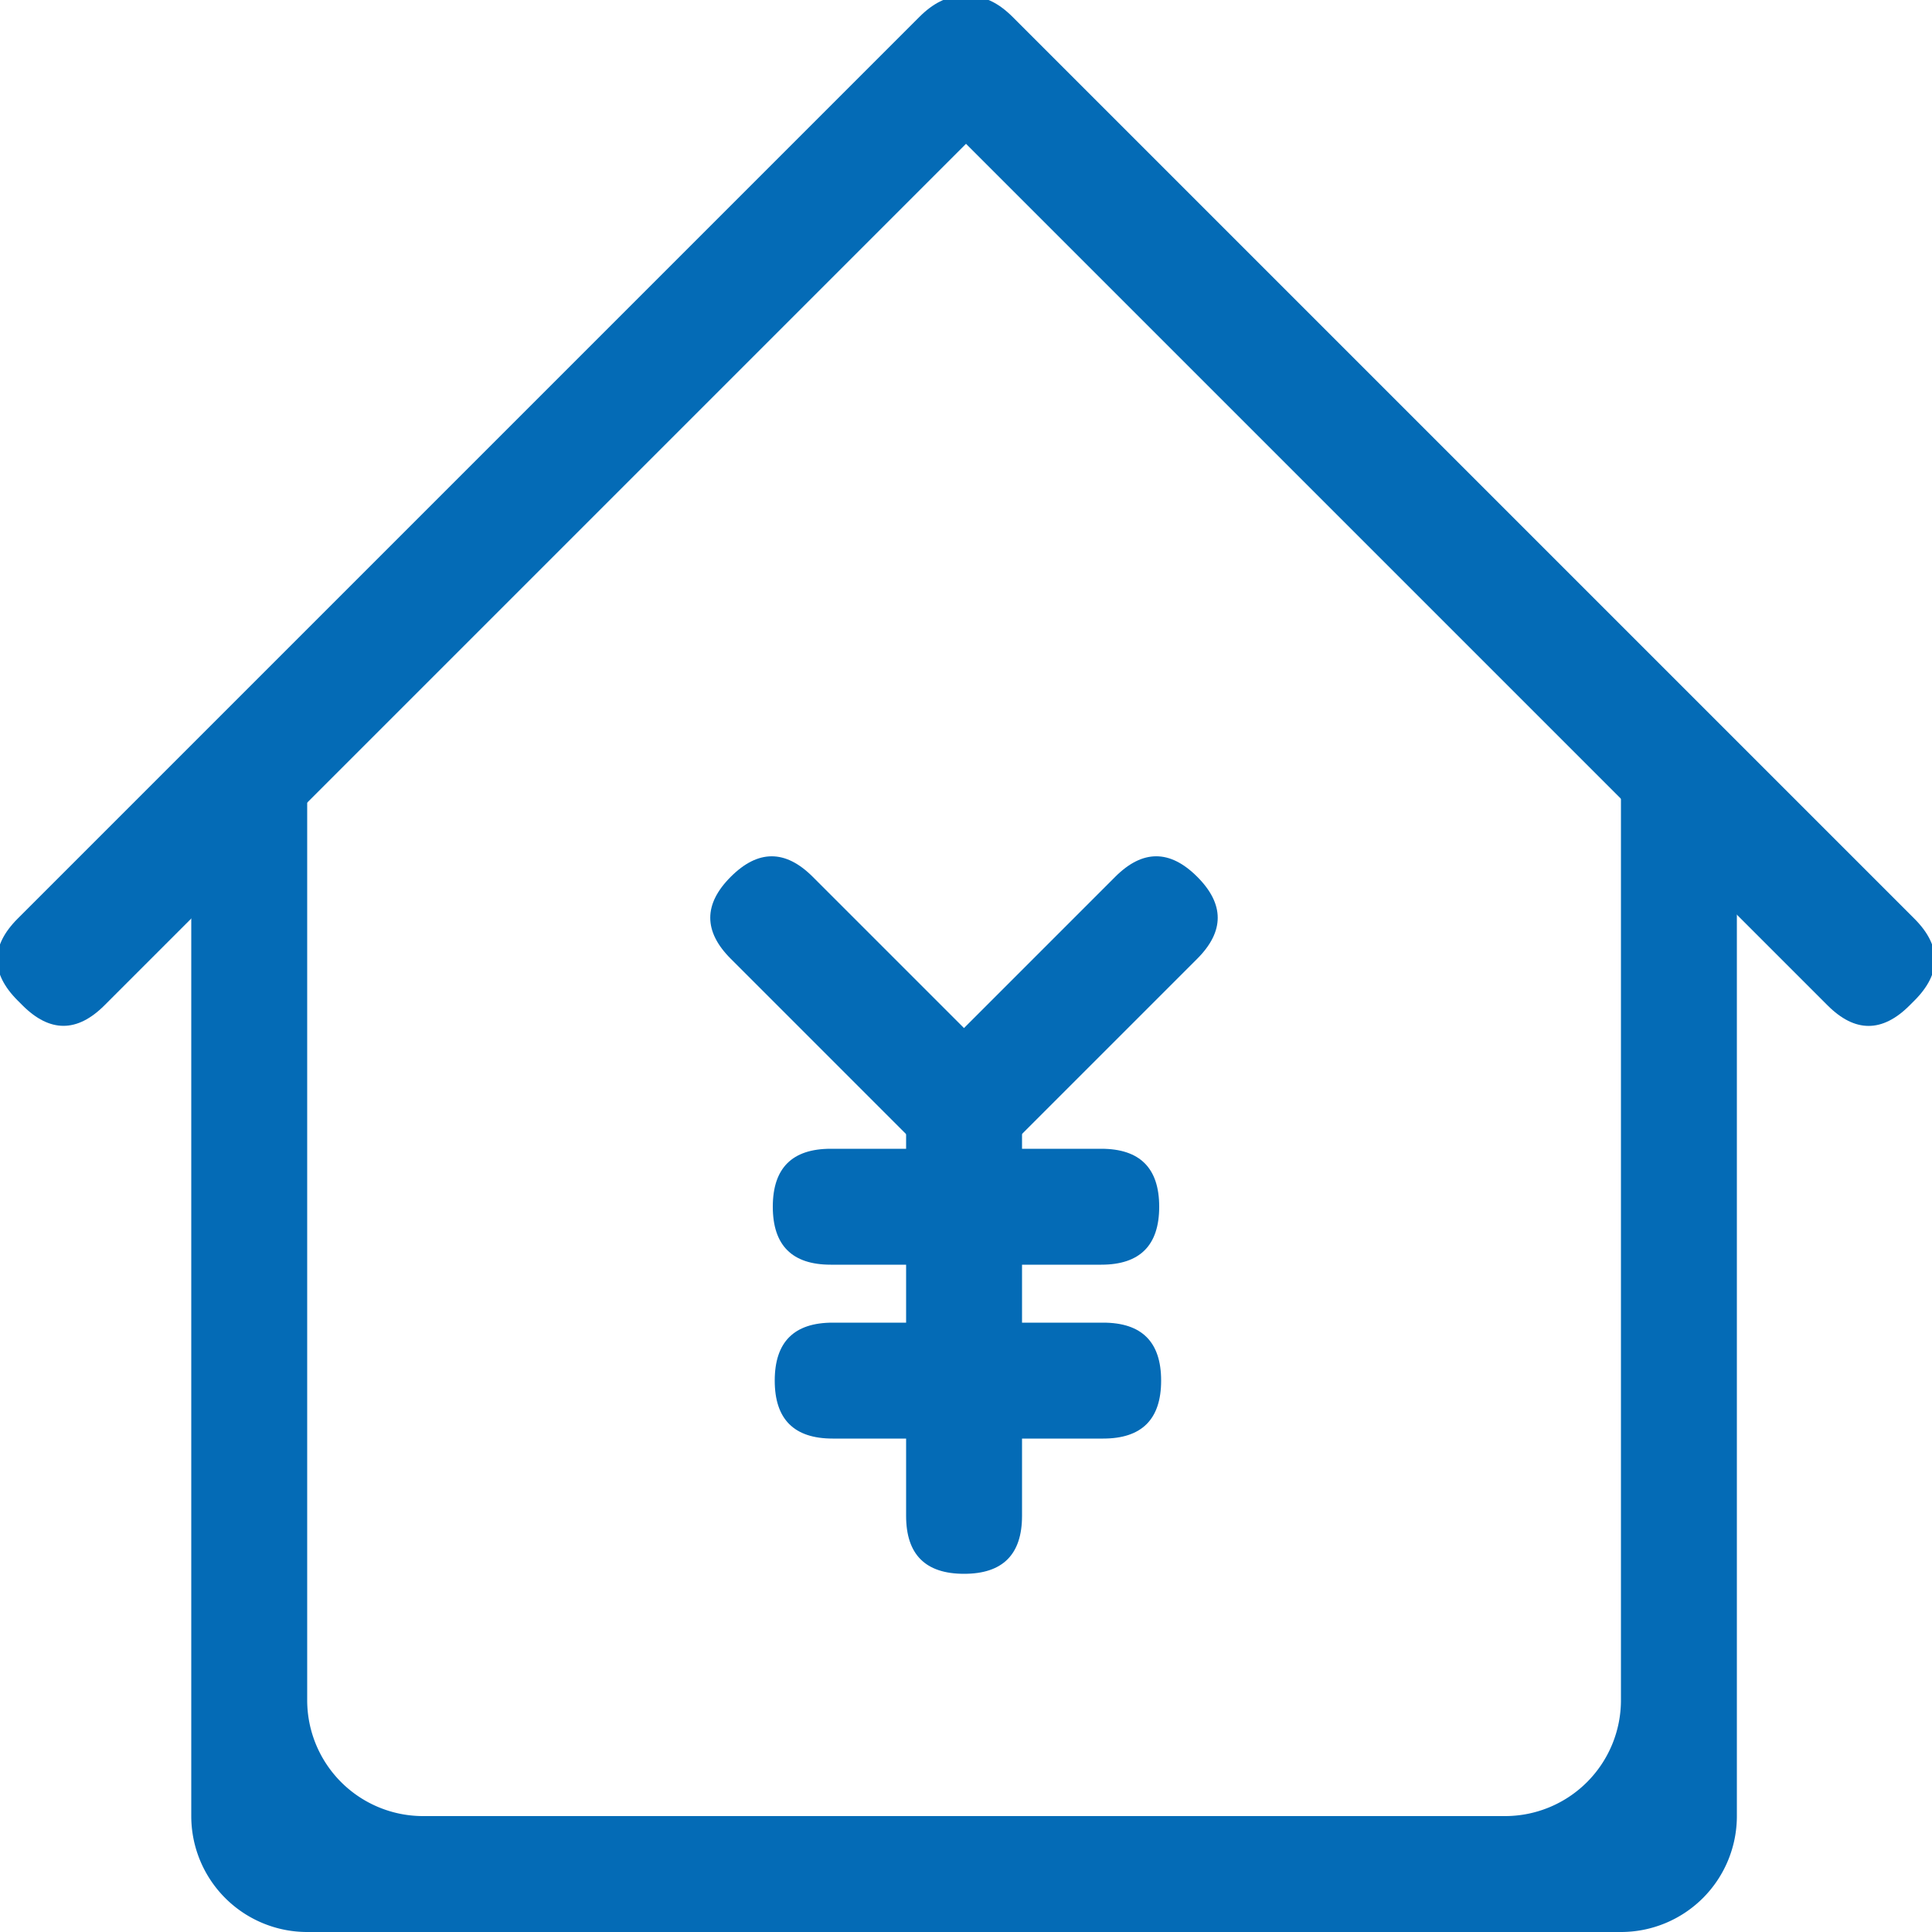 <?xml version="1.0" standalone="no"?><!DOCTYPE svg PUBLIC "-//W3C//DTD SVG 1.1//EN" "http://www.w3.org/Graphics/SVG/1.1/DTD/svg11.dtd"><svg t="1720752021855" class="icon" viewBox="0 0 1024 1024" version="1.1" xmlns="http://www.w3.org/2000/svg" p-id="5049" xmlns:xlink="http://www.w3.org/1999/xlink" width="200" height="200"><path d="M-12.334 508.593m21.722-21.722l477.891-477.891q21.722-21.722 43.445 0l2.534 2.534q21.722 21.722 0 43.445l-477.891 477.891q-21.722 21.722-43.445 0l-2.534-2.534q-21.722-21.722 0-43.445Z" p-id="5050" fill="#046bb6"></path><path d="M515.04-12.7m21.722 21.722l477.891 477.891q21.722 21.722 0 43.445l-2.534 2.534q-21.722 21.722-43.445 0l-477.891-477.891q-21.722-21.722 0-43.445l2.534-2.534q21.722-21.722 43.445 0Z" p-id="5051" fill="#046bb6"></path><path d="M859.136 409.6v491.52a61.44 61.44 0 0 1-61.44 61.44h-573.44a61.44 61.44 0 0 1-61.44-61.44V409.6h-61.44v552.96a61.44 61.44 0 0 0 61.44 61.44h696.32a61.44 61.44 0 0 0 61.44-61.44V409.6z" p-id="5052" fill="#046bb6"></path><path d="M468.016 587.803m21.722-21.722l101.371-101.371q21.722-21.722 43.445 0l0 0q21.722 21.722 0 43.445l-101.371 101.371q-21.722 21.722-43.445 0l0 0q-21.722-21.722 0-43.445Z" p-id="5053" fill="#046bb6"></path><path d="M510.406 631.257m-21.722-21.722l-101.371-101.371q-21.722-21.722 0-43.445l0 0q21.722-21.722 43.445 0l101.371 101.371q21.722 21.722 0 43.445l0 0q-21.722 21.722-43.445 0Z" p-id="5054" fill="#046bb6"></path><path d="M480.256 547.43m30.72 0l0 0q30.72 0 30.72 30.72l0 225.28q0 30.72-30.72 30.72l0 0q-30.72 0-30.72-30.72l0-225.28q0-30.72 30.72-30.72Z" p-id="5055" fill="#046bb6"></path><path d="M409.6 608.87m30.72 0l143.36 0q30.72 0 30.72 30.72l0 0q0 30.72-30.72 30.72l-143.36 0q-30.72 0-30.72-30.72l0 0q0-30.72 30.72-30.72Z" p-id="5056" fill="#046bb6"></path><path d="M410.624 701.03m30.72 0l143.36 0q30.72 0 30.72 30.72l0 0q0 30.72-30.72 30.72l-143.36 0q-30.72 0-30.72-30.72l0 0q0-30.72 30.72-30.72Z" fill="#046bb6" p-id="5057"></path></svg>